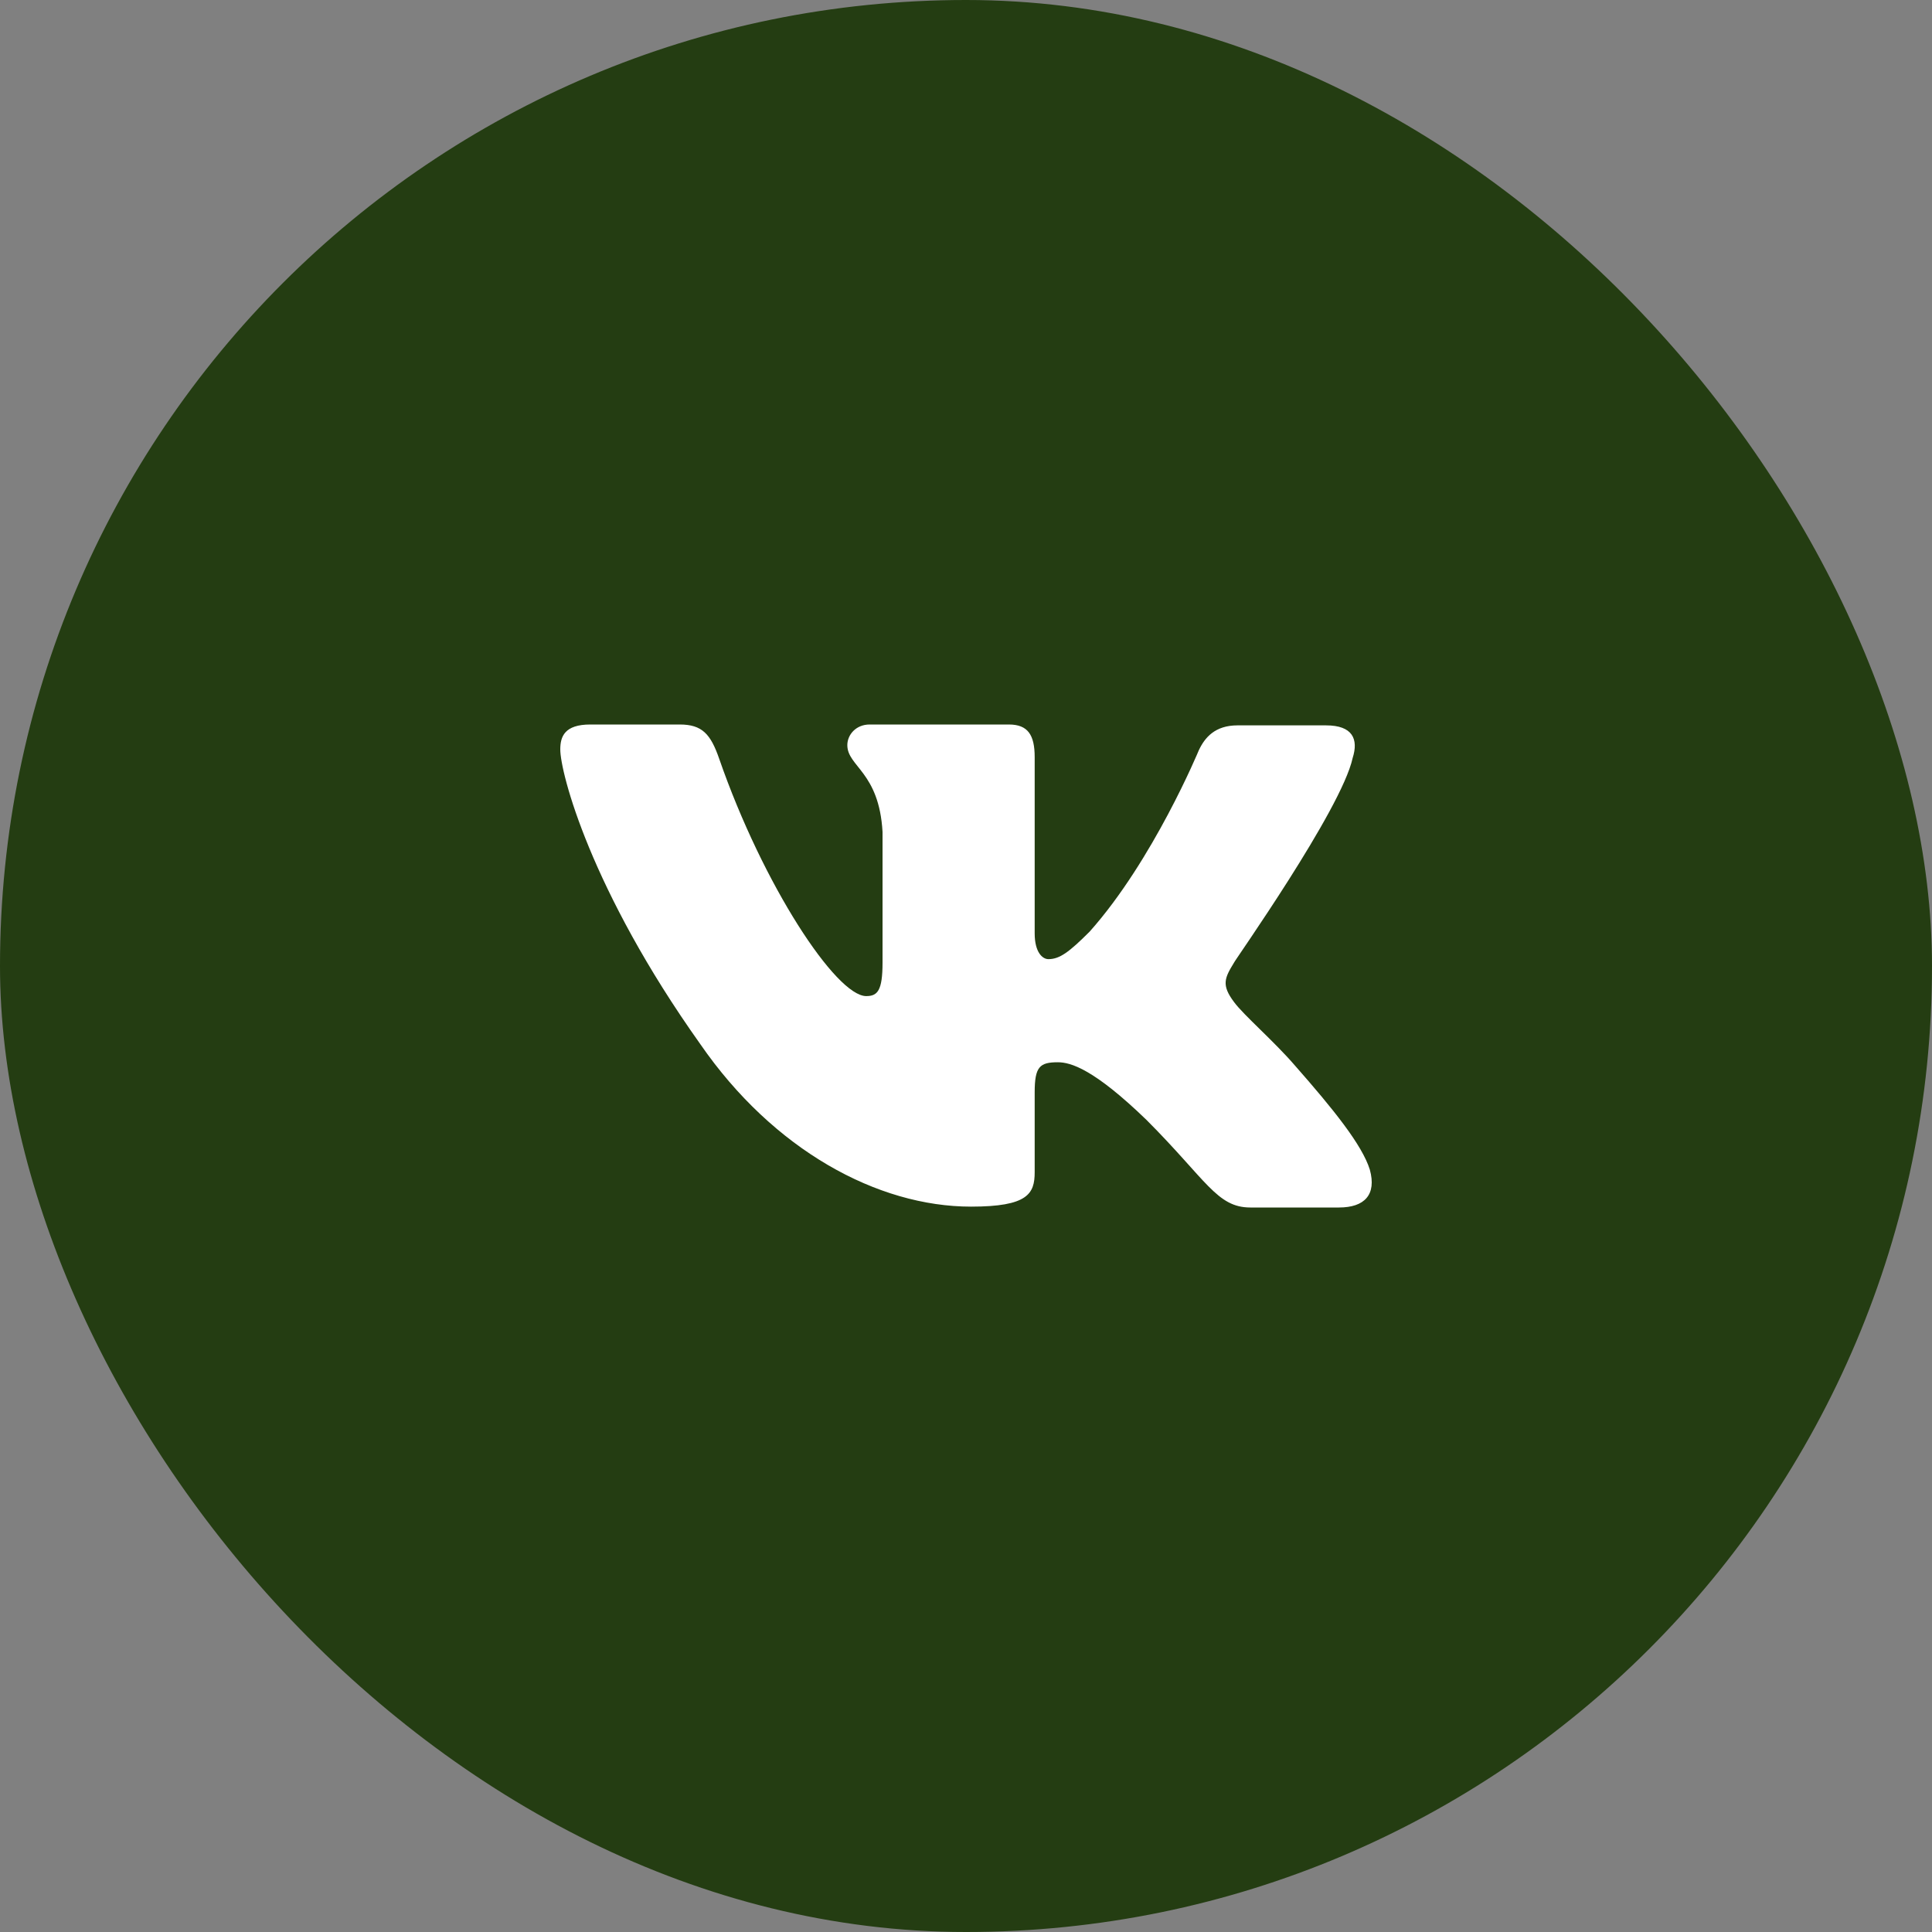 <?xml version="1.0" encoding="UTF-8"?> <svg xmlns="http://www.w3.org/2000/svg" width="40" height="40" viewBox="0 0 40 40" fill="none"><rect x="0" y="0" width="40" height="40" fill="#808080" stroke="none"/> <rect x="40" y="40" width="40" height="40" rx="20" transform="rotate(-180 40 40)" fill="#243D12"></rect> <path fill-rule="evenodd" clip-rule="evenodd" d="M28.005 15.694C28.13 15.303 28.005 15.018 27.454 15.018H25.621C25.158 15.018 24.945 15.267 24.82 15.534C24.82 15.534 23.877 17.811 22.56 19.288C22.133 19.715 21.938 19.858 21.706 19.858C21.582 19.858 21.422 19.715 21.422 19.324V15.676C21.422 15.213 21.279 15 20.888 15H18.005C17.721 15 17.543 15.213 17.543 15.427C17.543 15.872 18.201 15.979 18.272 17.224V19.929C18.272 20.516 18.166 20.623 17.934 20.623C17.311 20.623 15.799 18.327 14.891 15.712C14.713 15.196 14.536 15 14.073 15H12.222C11.689 15 11.6 15.249 11.6 15.516C11.6 15.996 12.222 18.416 14.5 21.619C16.012 23.808 18.166 24.982 20.105 24.982C21.279 24.982 21.422 24.715 21.422 24.27V22.616C21.422 22.082 21.528 21.993 21.902 21.993C22.169 21.993 22.649 22.135 23.735 23.185C24.98 24.431 25.194 25 25.888 25H27.721C28.254 25 28.503 24.733 28.361 24.217C28.201 23.701 27.596 22.954 26.813 22.064C26.386 21.566 25.745 21.014 25.55 20.747C25.283 20.392 25.354 20.249 25.55 19.929C25.532 19.929 27.774 16.762 28.005 15.694Z" fill="white"></path> </svg> 